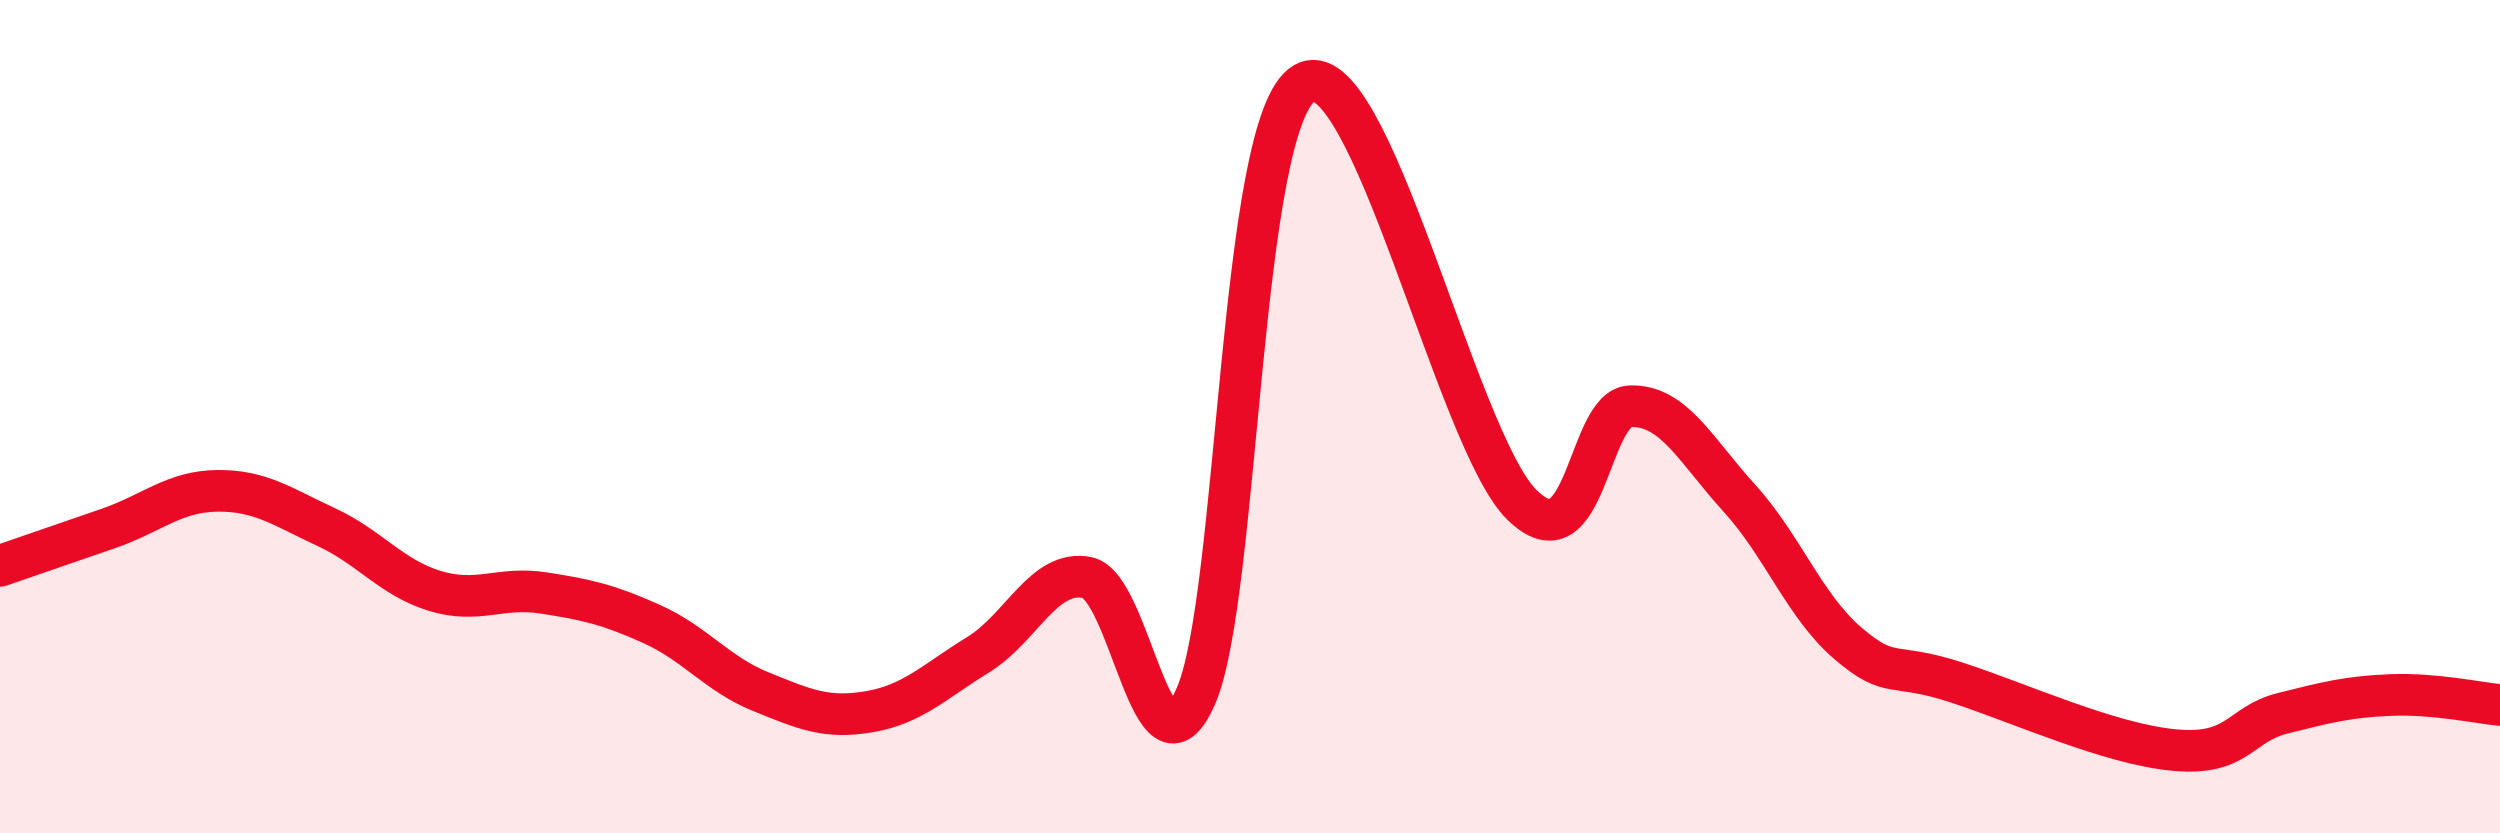 
    <svg width="60" height="20" viewBox="0 0 60 20" xmlns="http://www.w3.org/2000/svg">
      <path
        d="M 0,13.58 C 0.52,13.4 1.57,13.04 2.61,12.68 C 3.65,12.32 4.18,11.79 5.22,11.78 C 6.26,11.77 6.79,12.17 7.83,12.65 C 8.87,13.13 9.39,13.86 10.43,14.18 C 11.47,14.5 12,14.07 13.04,14.23 C 14.08,14.39 14.61,14.51 15.65,14.98 C 16.69,15.45 17.22,16.18 18.26,16.6 C 19.3,17.02 19.83,17.26 20.87,17.08 C 21.91,16.9 22.44,16.35 23.48,15.71 C 24.52,15.07 25.05,13.66 26.09,13.86 C 27.13,14.06 27.66,19.08 28.7,16.71 C 29.74,14.34 29.74,2.92 31.3,2 C 32.86,1.08 34.95,10.56 36.52,12.11 C 38.09,13.66 38.09,9.78 39.13,9.75 C 40.17,9.72 40.7,10.81 41.74,11.95 C 42.78,13.09 43.31,14.55 44.35,15.44 C 45.39,16.33 45.4,15.87 46.96,16.38 C 48.52,16.89 50.61,17.85 52.17,18 C 53.73,18.15 53.74,17.38 54.78,17.12 C 55.82,16.86 56.35,16.72 57.39,16.68 C 58.43,16.64 59.48,16.87 60,16.92L60 20L0 20Z"
        fill="#EB0A25"
        opacity="0.1"
        stroke-linecap="round"
        stroke-linejoin="round"
      />
      <path
        d="M 0,13.58 C 0.52,13.4 1.57,13.04 2.61,12.68 C 3.65,12.32 4.18,11.79 5.22,11.78 C 6.26,11.77 6.79,12.17 7.83,12.65 C 8.87,13.13 9.39,13.86 10.43,14.18 C 11.47,14.5 12,14.07 13.04,14.23 C 14.08,14.39 14.61,14.51 15.65,14.98 C 16.69,15.45 17.22,16.18 18.26,16.6 C 19.3,17.02 19.83,17.26 20.87,17.08 C 21.91,16.9 22.44,16.35 23.48,15.71 C 24.52,15.07 25.05,13.66 26.09,13.86 C 27.13,14.06 27.66,19.08 28.7,16.71 C 29.74,14.34 29.74,2.92 31.3,2 C 32.86,1.08 34.95,10.56 36.52,12.11 C 38.09,13.66 38.09,9.78 39.13,9.75 C 40.17,9.72 40.7,10.81 41.74,11.95 C 42.78,13.09 43.31,14.55 44.35,15.44 C 45.39,16.33 45.4,15.87 46.96,16.38 C 48.52,16.89 50.61,17.85 52.17,18 C 53.73,18.15 53.74,17.38 54.78,17.12 C 55.82,16.86 56.35,16.72 57.39,16.68 C 58.43,16.64 59.48,16.87 60,16.92"
        stroke="#EB0A25"
        stroke-width="1"
        fill="none"
        stroke-linecap="round"
        stroke-linejoin="round"
      />
    </svg>
  